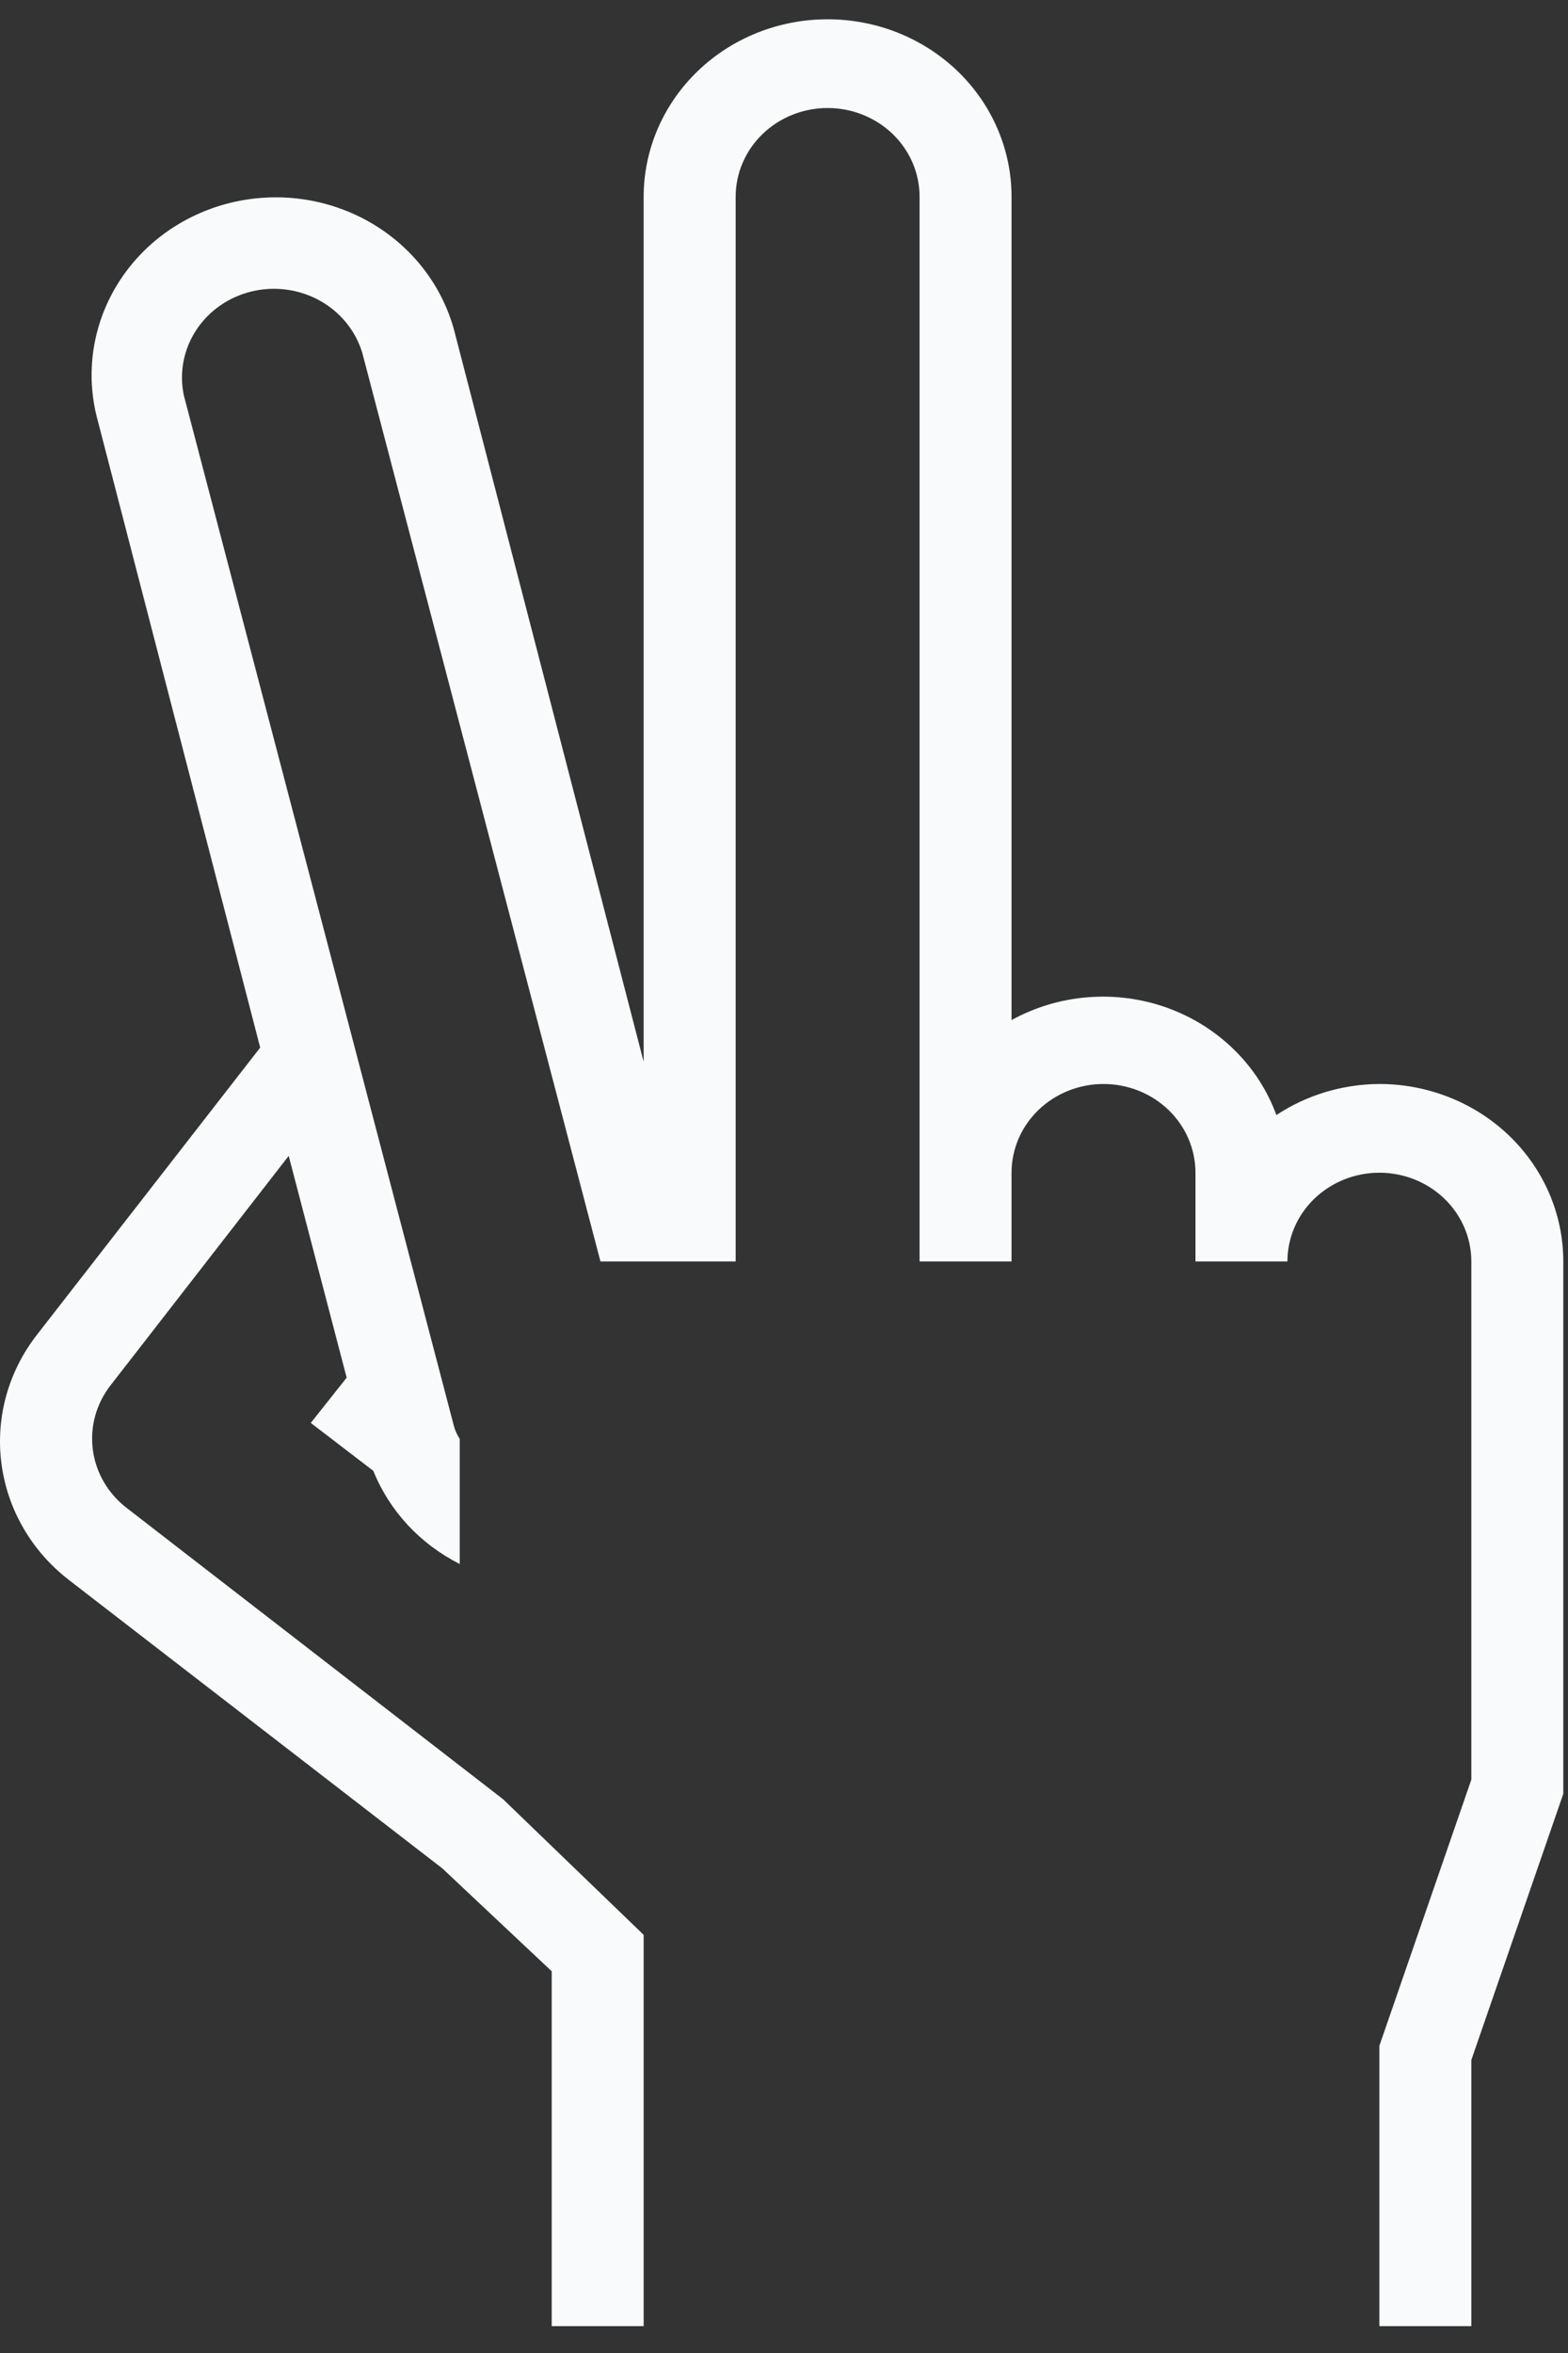 <svg width="34" height="51" viewBox="0 0 34 51" fill="none" xmlns="http://www.w3.org/2000/svg">
    <rect x="0" y="0" width="34" height="51" fill="#333333" stroke="none"/>
    <path d="M29.91 23.495C29.113 23.499 28.335 23.733 27.677 24.168C27.482 23.636 27.169 23.152 26.759 22.751C26.349 22.349 25.853 22.039 25.305 21.842C24.757 21.646 24.171 21.568 23.588 21.615C23.006 21.661 22.441 21.83 21.934 22.11V4.264C21.934 3.244 21.514 2.266 20.766 1.544C20.018 0.823 19.003 0.418 17.946 0.418C16.888 0.418 15.873 0.823 15.126 1.544C14.378 2.266 13.957 3.244 13.957 4.264V23.014L9.85 7.168C9.585 6.179 8.924 5.331 8.012 4.812C7.099 4.292 6.01 4.144 4.984 4.399C3.958 4.654 3.079 5.291 2.541 6.171C2.002 7.051 1.848 8.102 2.113 9.091L5.642 22.706L0.796 28.937C0.176 29.736 -0.099 30.737 0.032 31.727C0.162 32.718 0.686 33.621 1.494 34.245L9.59 40.495L11.963 42.726V50.418H13.957V41.937L10.906 38.995L2.751 32.687C2.345 32.376 2.081 31.926 2.014 31.43C1.947 30.935 2.082 30.434 2.392 30.033L6.26 25.053L7.517 29.86L6.739 30.841L8.095 31.88C8.445 32.75 9.111 33.467 9.969 33.899V31.187C9.918 31.11 9.877 31.025 9.85 30.937L3.987 8.572C3.883 8.085 3.978 7.578 4.253 7.157C4.527 6.737 4.96 6.435 5.461 6.316C5.961 6.196 6.49 6.269 6.937 6.517C7.383 6.766 7.712 7.171 7.856 7.649L13.02 27.341H15.952V4.264C15.952 3.754 16.162 3.265 16.536 2.904C16.91 2.544 17.417 2.341 17.946 2.341C18.474 2.341 18.982 2.544 19.356 2.904C19.73 3.265 19.94 3.754 19.94 4.264V27.341H21.934V25.418C21.934 24.908 22.144 24.419 22.518 24.058C22.892 23.698 23.399 23.495 23.928 23.495C24.457 23.495 24.964 23.698 25.338 24.058C25.712 24.419 25.922 24.908 25.922 25.418V27.341H27.916C27.916 26.831 28.126 26.342 28.5 25.981C28.874 25.621 29.381 25.418 29.91 25.418C30.439 25.418 30.946 25.621 31.32 25.981C31.694 26.342 31.904 26.831 31.904 27.341V38.572L29.91 44.341V50.418H31.904V44.649L33.898 38.88V27.341C33.898 26.321 33.478 25.343 32.73 24.621C31.982 23.9 30.968 23.495 29.91 23.495Z" fill="#f9fafb"></path>
</svg>
